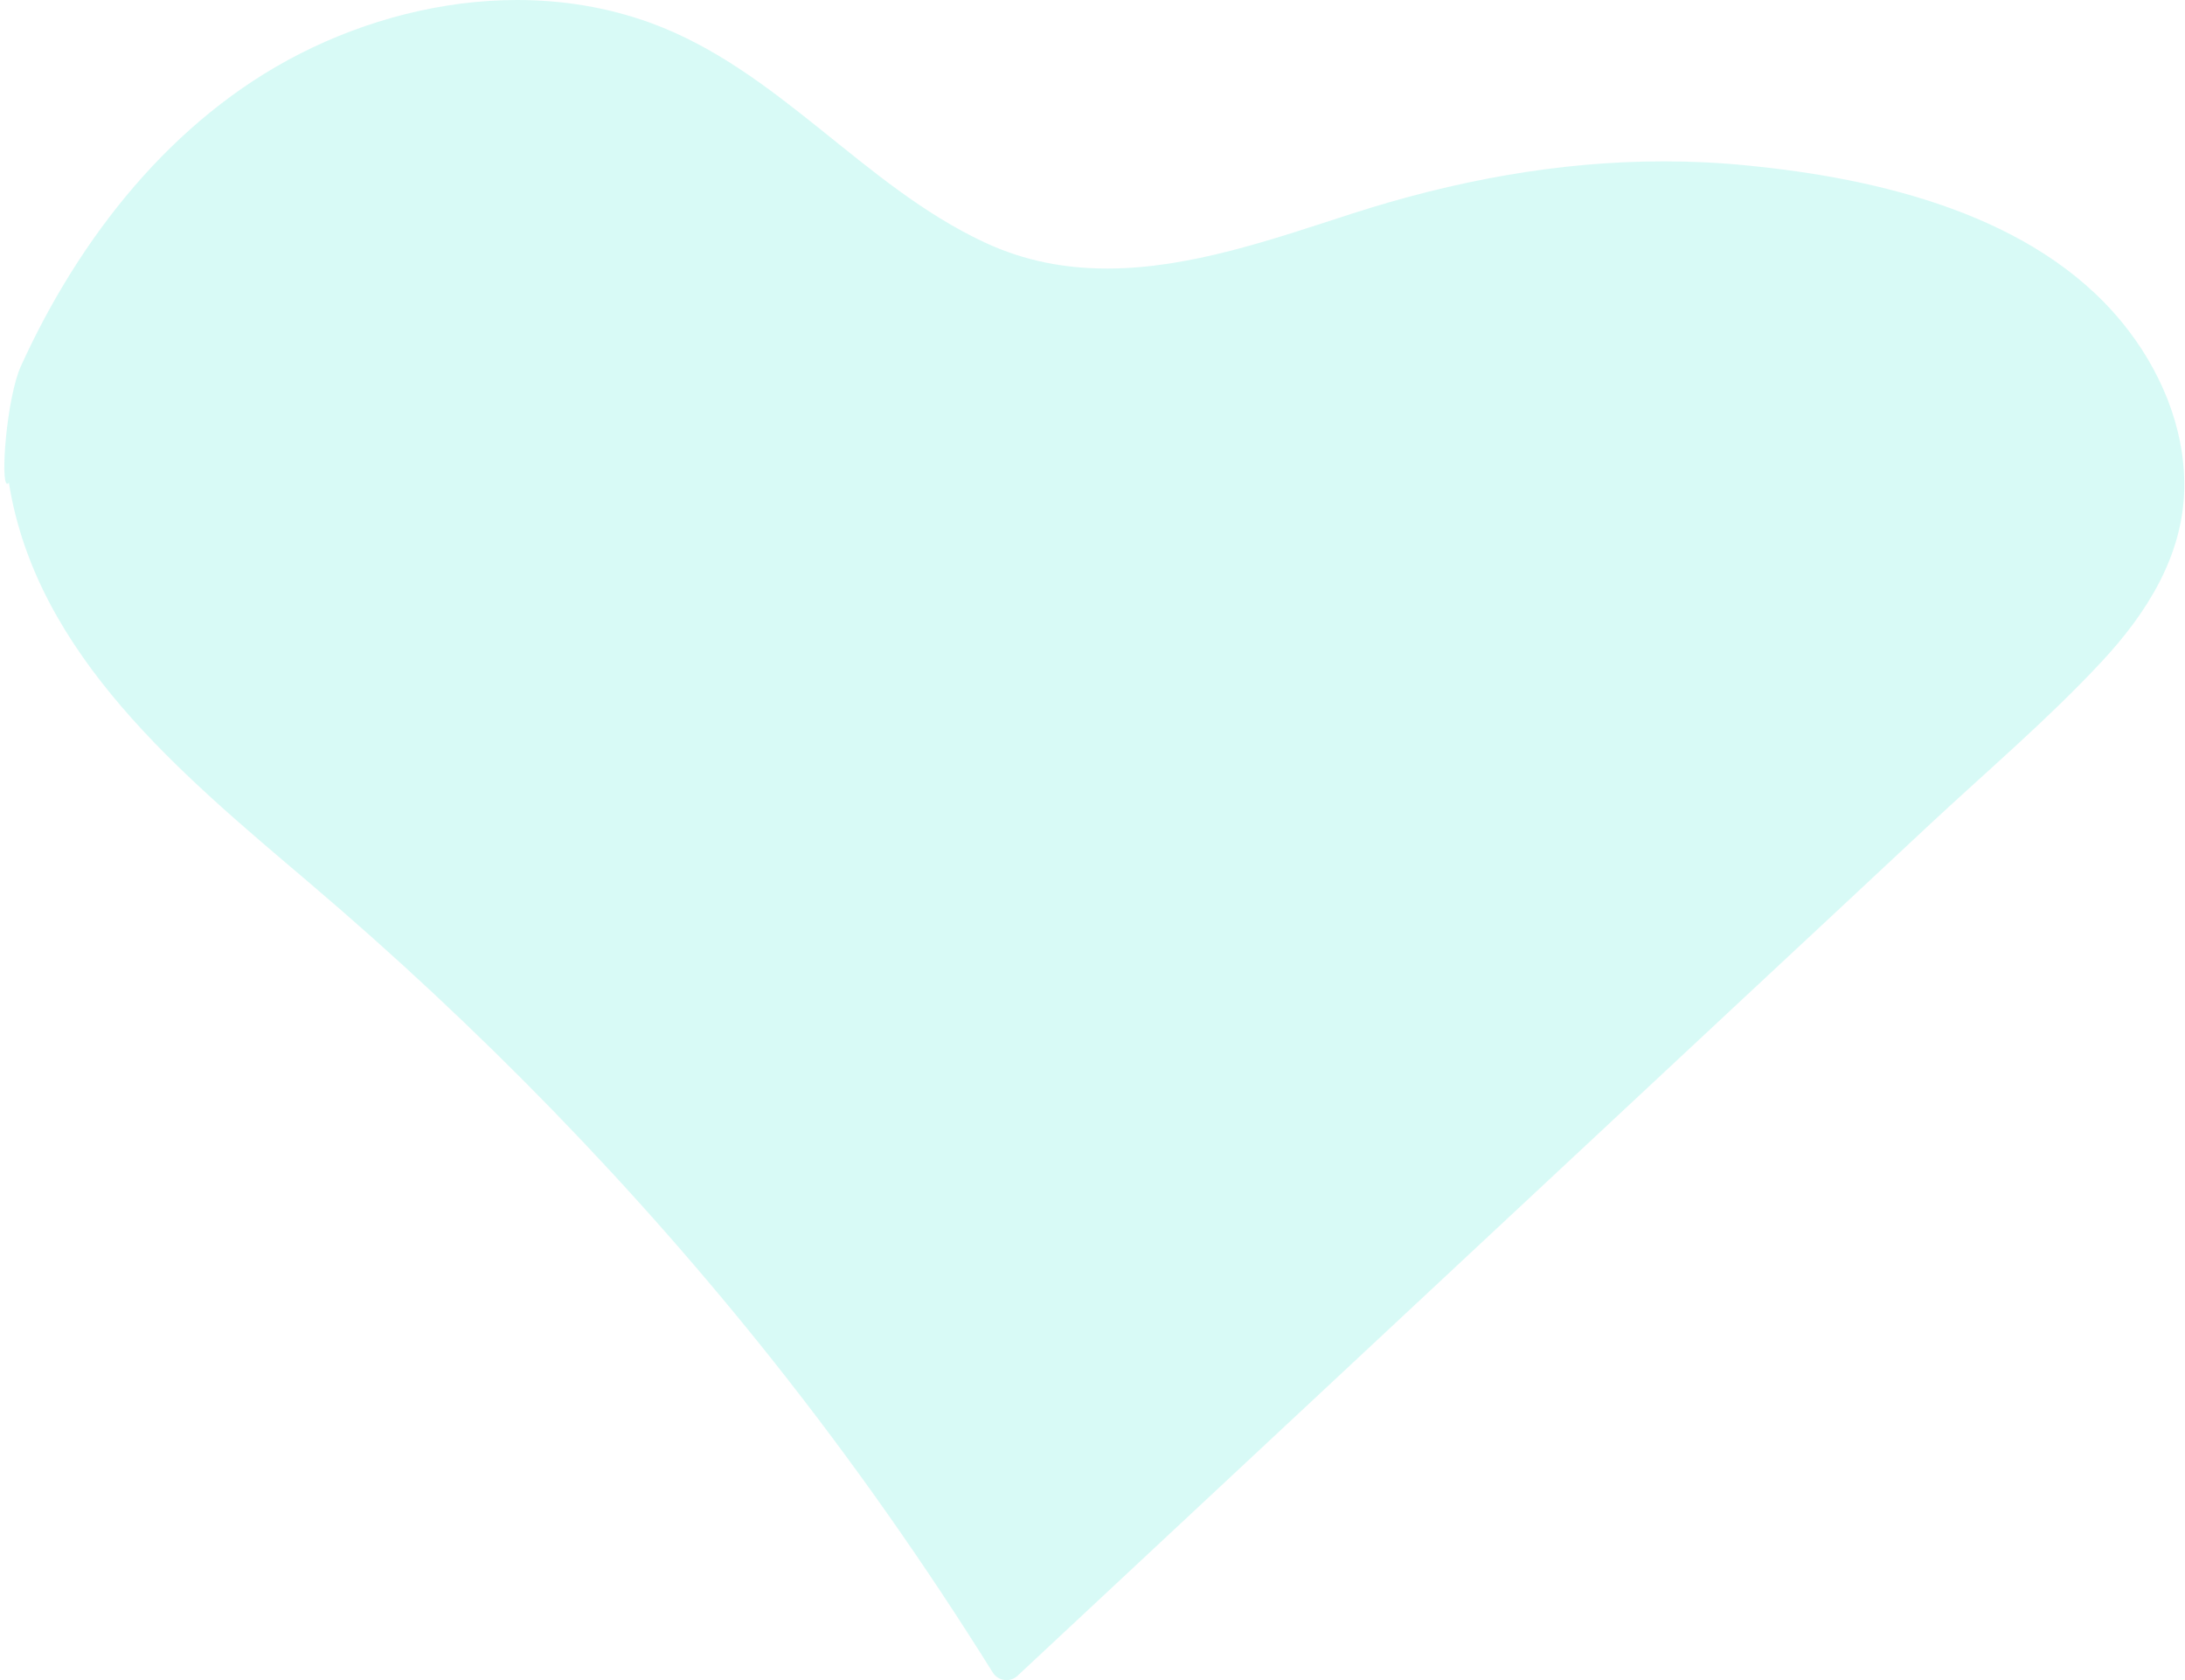 <?xml version="1.0" encoding="UTF-8"?>
<!DOCTYPE svg PUBLIC '-//W3C//DTD SVG 1.0//EN'
          'http://www.w3.org/TR/2001/REC-SVG-20010904/DTD/svg10.dtd'>
<svg height="411.55" stroke="#000" stroke-linecap="square" stroke-miterlimit="10" width="535.23" xmlns="http://www.w3.org/2000/svg" xmlns:xlink="http://www.w3.org/1999/xlink"
><g
  ><g fill="#B2F7EF" fill-opacity=".5" stroke="#B2F7EF" stroke-opacity=".5"
    ><path d="M126.67 0C108.25 0 89.73 4.88 73.42 13.18 42.18 29.1 19.44 58.23 5.14 89.63 1.61 97.41.03 118.5 1.78 118.5c.1 0 .23-.1.4-.26 6.69 42.18 42.47 71.54 73.42 97.84 41.72 35.42 80.04 74.7 114.08 117.61 19.24 24.25 37.07 49.66 53.48 75.92.79 1.25 2.08 1.91 3.36 1.91.96 0 1.91-.33 2.7-1.05 59.61-55.66 119.25-111.28 178.86-166.91 14.93-13.91 29.85-27.81 44.72-41.72 14.04-13.08 28.87-25.67 41.95-39.71 11.04-11.83 20.07-26.03 20.3-42.67.2-14.89-6-29.26-15.32-40.6-21.55-26.23-59.41-35.16-91.67-38.32-6.85-.69-13.67-1.02-20.46-1.02-26.03 0-51.54 4.78-76.55 12.85-19.38 6.26-39.67 13.41-59.84 13.41-10.08 0-20.17-1.78-30.08-6.43-29.85-13.94-50.45-42.31-81.79-53.75C148.81 1.78 137.77 0 126.67 0Z" stroke="none"
    /></g
  ></g
></svg
>

